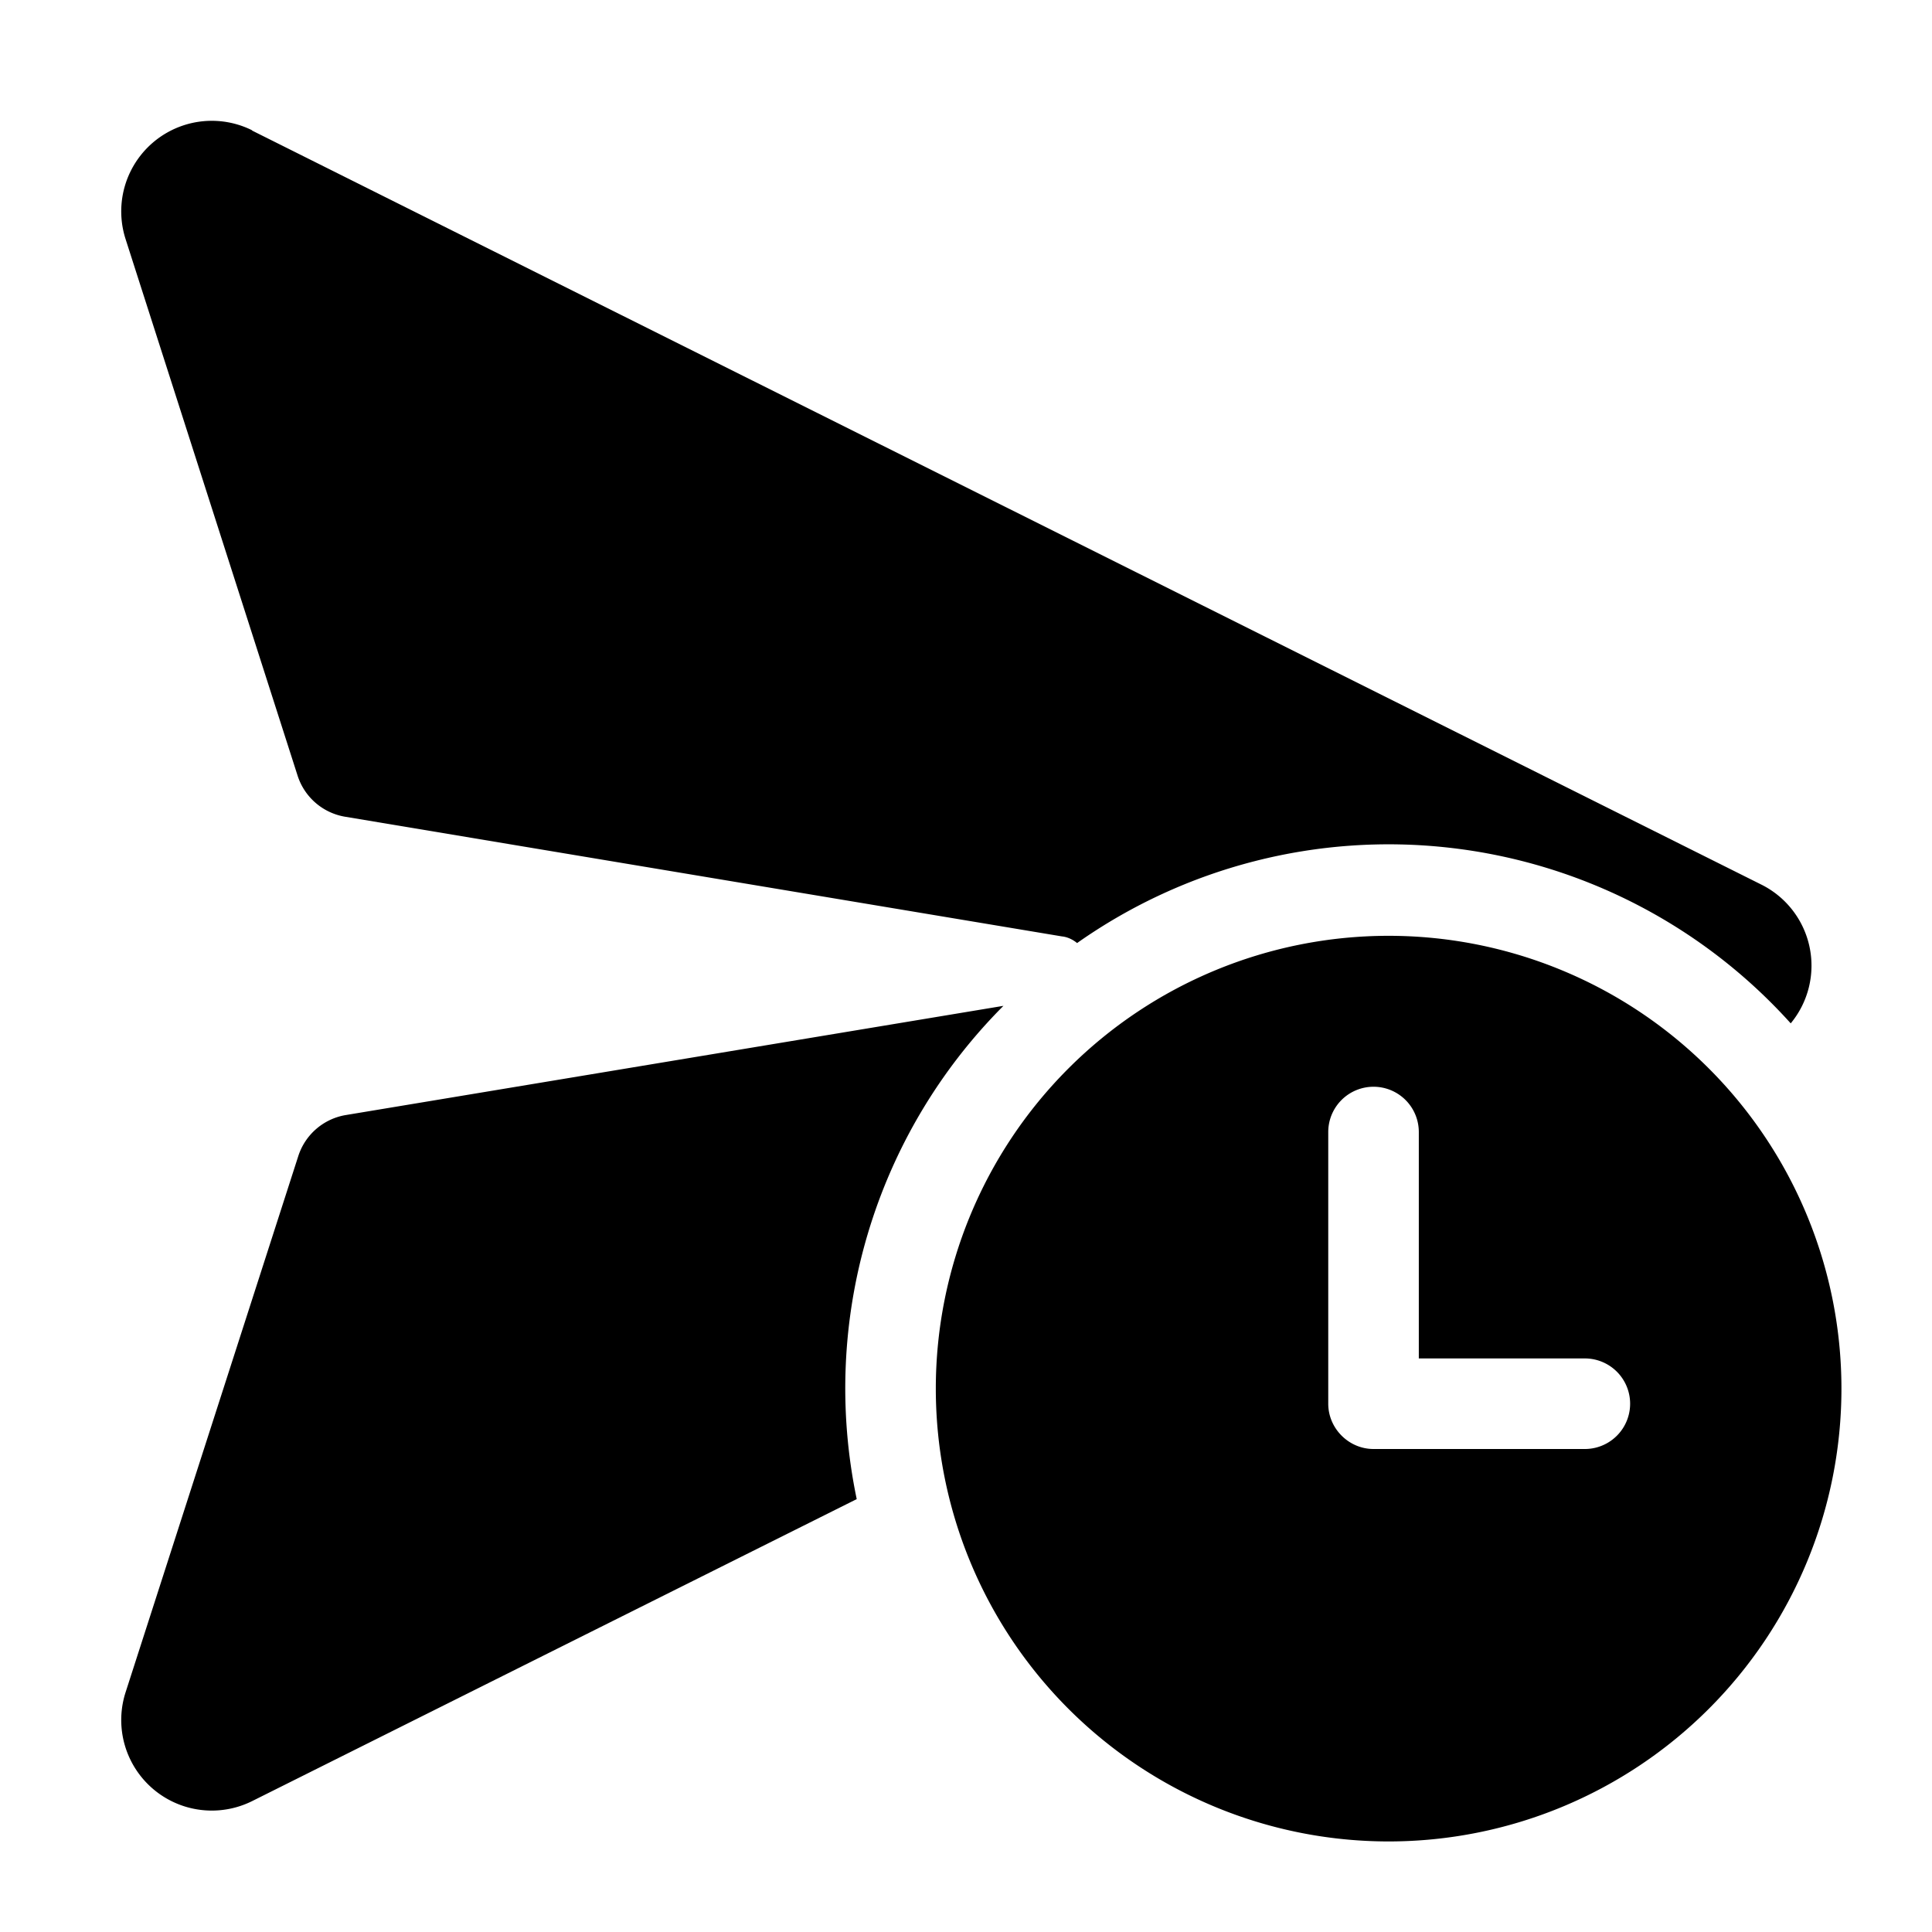 <svg width="32" height="32" viewBox="0 0 32 32" xmlns="http://www.w3.org/2000/svg"><path d="M4.18 2.16a1.5 1.5 0 0 0-2.1 1.8l2.85 8.89a1 1 0 0 0 .8.68l11.86 1.98c.1.01.19.06.25.11a8.96 8.96 0 0 1 11.82 1.33 1.5 1.5 0 0 0-.49-2.3l-25-12.49Zm1.54 16.31 10.9-1.81a8.97 8.97 0 0 0-2.43 8.17l-10.01 5a1.5 1.5 0 0 1-2.1-1.8l2.86-8.88a1 1 0 0 1 .78-.68ZM23 30.5a7.5 7.5 0 1 1 0-15 7.5 7.5 0 0 1 0 15ZM22.75 18a.75.75 0 0 0-.75.75v4.5c0 .41.34.75.75.75h3.5a.75.75 0 0 0 0-1.5H23.5v-3.75a.75.75 0 0 0-.75-.75Z"/></svg>